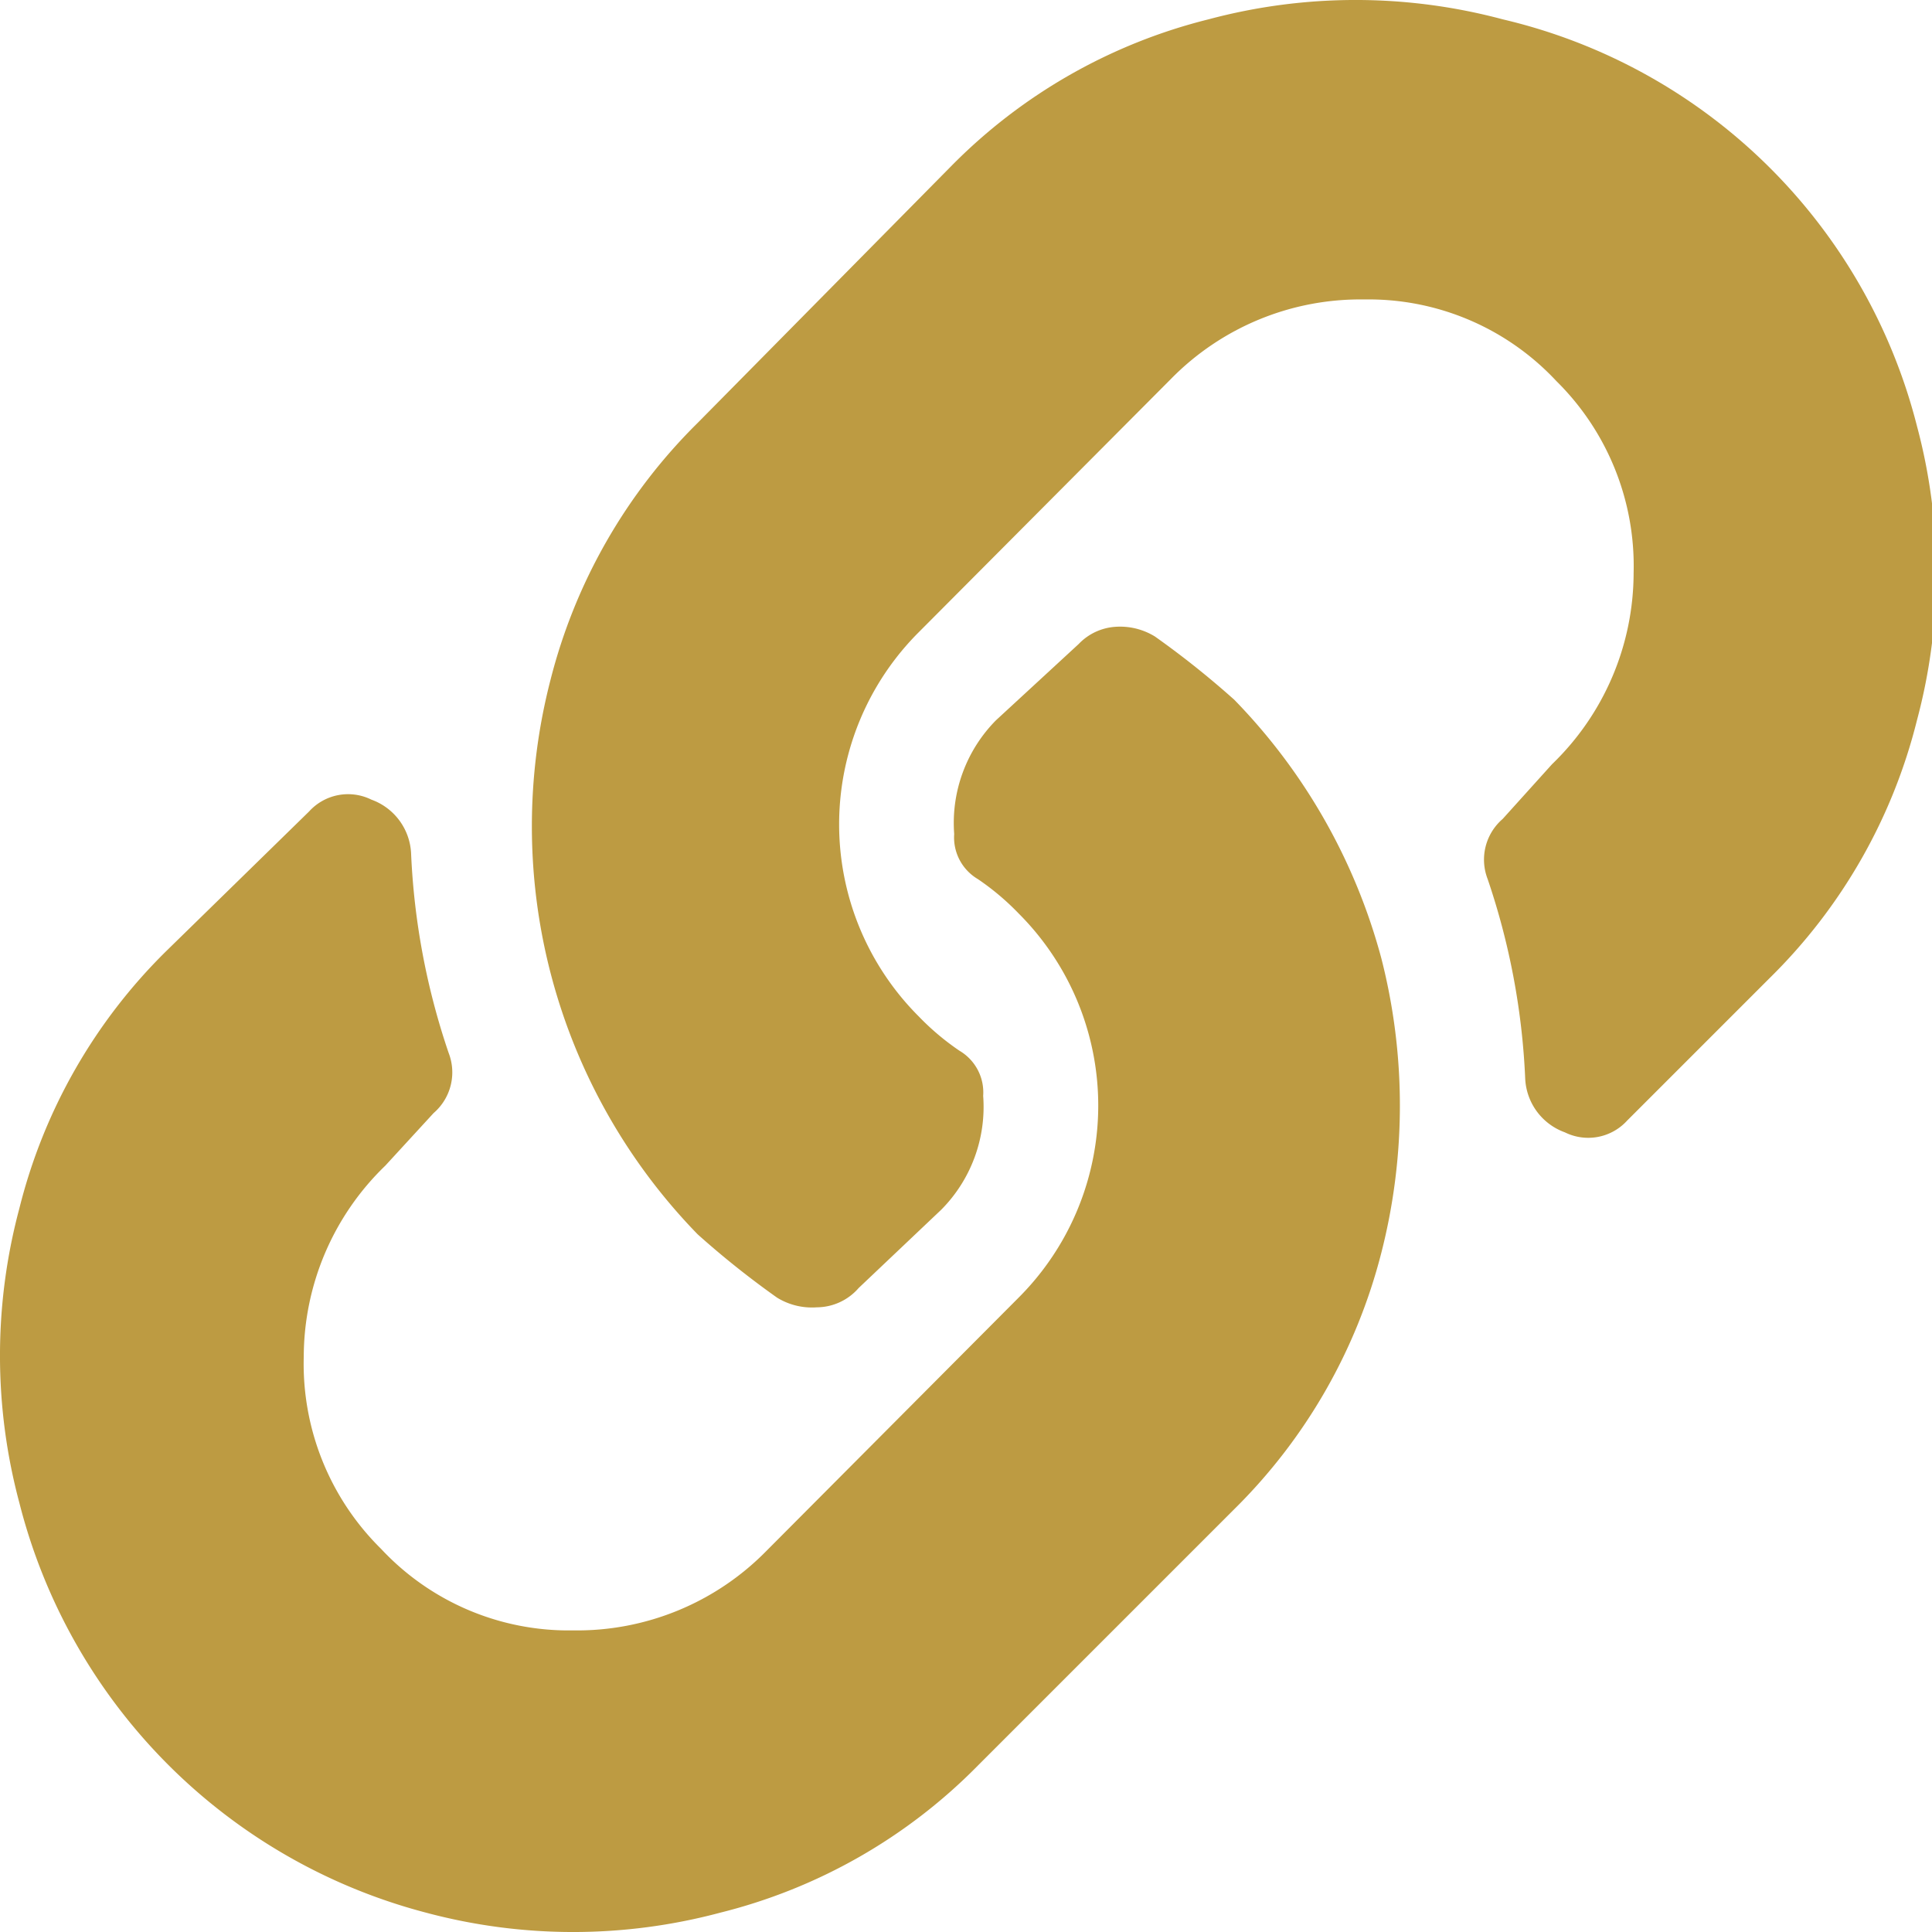 <svg xmlns="http://www.w3.org/2000/svg" viewBox="0 0 18 18"><defs><style>.cls-1{fill:#bd9b42;}</style></defs><g id="レイヤー_2" data-name="レイヤー 2"><g id="レイヤー_1-2" data-name="レイヤー 1"><path class="cls-1" d="M12.87,8.93a5.53,5.53,0,0,1,0,2.74,5.14,5.14,0,0,1-1.37,2.39L9.11,16.45a5.09,5.09,0,0,1-2.4,1.37,5.3,5.3,0,0,1-2.74,0A5.29,5.29,0,0,1,.18,14a5.3,5.3,0,0,1,0-2.74,5.09,5.09,0,0,1,1.37-2.4L2.88,7.56a.49.49,0,0,1,.58-.11.56.56,0,0,1,.37.5,6.65,6.65,0,0,0,.35,1.86.5.5,0,0,1-.14.56l-.45.49a2.48,2.48,0,0,0-.76,1.78,2.42,2.42,0,0,0,.72,1.79,2.39,2.39,0,0,0,1.79.76,2.47,2.47,0,0,0,1.8-.74l2.35-2.36a2.53,2.53,0,0,0,0-3.58,2.38,2.38,0,0,0-.38-.32.45.45,0,0,1-.22-.42,1.36,1.36,0,0,1,.39-1.06L10.05,6a.52.52,0,0,1,.34-.16.62.62,0,0,1,.37.09,8.32,8.32,0,0,1,.74.59A5.48,5.48,0,0,1,12.87,8.93ZM14,.18a5.3,5.3,0,0,0-2.74,0,5.09,5.09,0,0,0-2.4,1.37L6.5,3.94A5.14,5.14,0,0,0,5.13,6.33,5.45,5.45,0,0,0,6.5,11.5a8.32,8.32,0,0,0,.74.59.62.62,0,0,0,.37.09A.52.52,0,0,0,8,12l.77-.73a1.36,1.36,0,0,0,.39-1.06.45.45,0,0,0-.22-.42,2.38,2.38,0,0,1-.38-.32,2.53,2.53,0,0,1,0-3.58l2.35-2.36a2.47,2.47,0,0,1,1.8-.74,2.39,2.39,0,0,1,1.79.76,2.42,2.42,0,0,1,.72,1.79,2.48,2.48,0,0,1-.76,1.78L14,7.63a.5.5,0,0,0-.14.56,6.65,6.65,0,0,1,.35,1.86.56.56,0,0,0,.37.5.49.49,0,0,0,.58-.11l1.33-1.33a5.09,5.09,0,0,0,1.37-2.4,5.3,5.3,0,0,0,0-2.74A5.21,5.21,0,0,0,14,.18Z"/></g></g></svg>